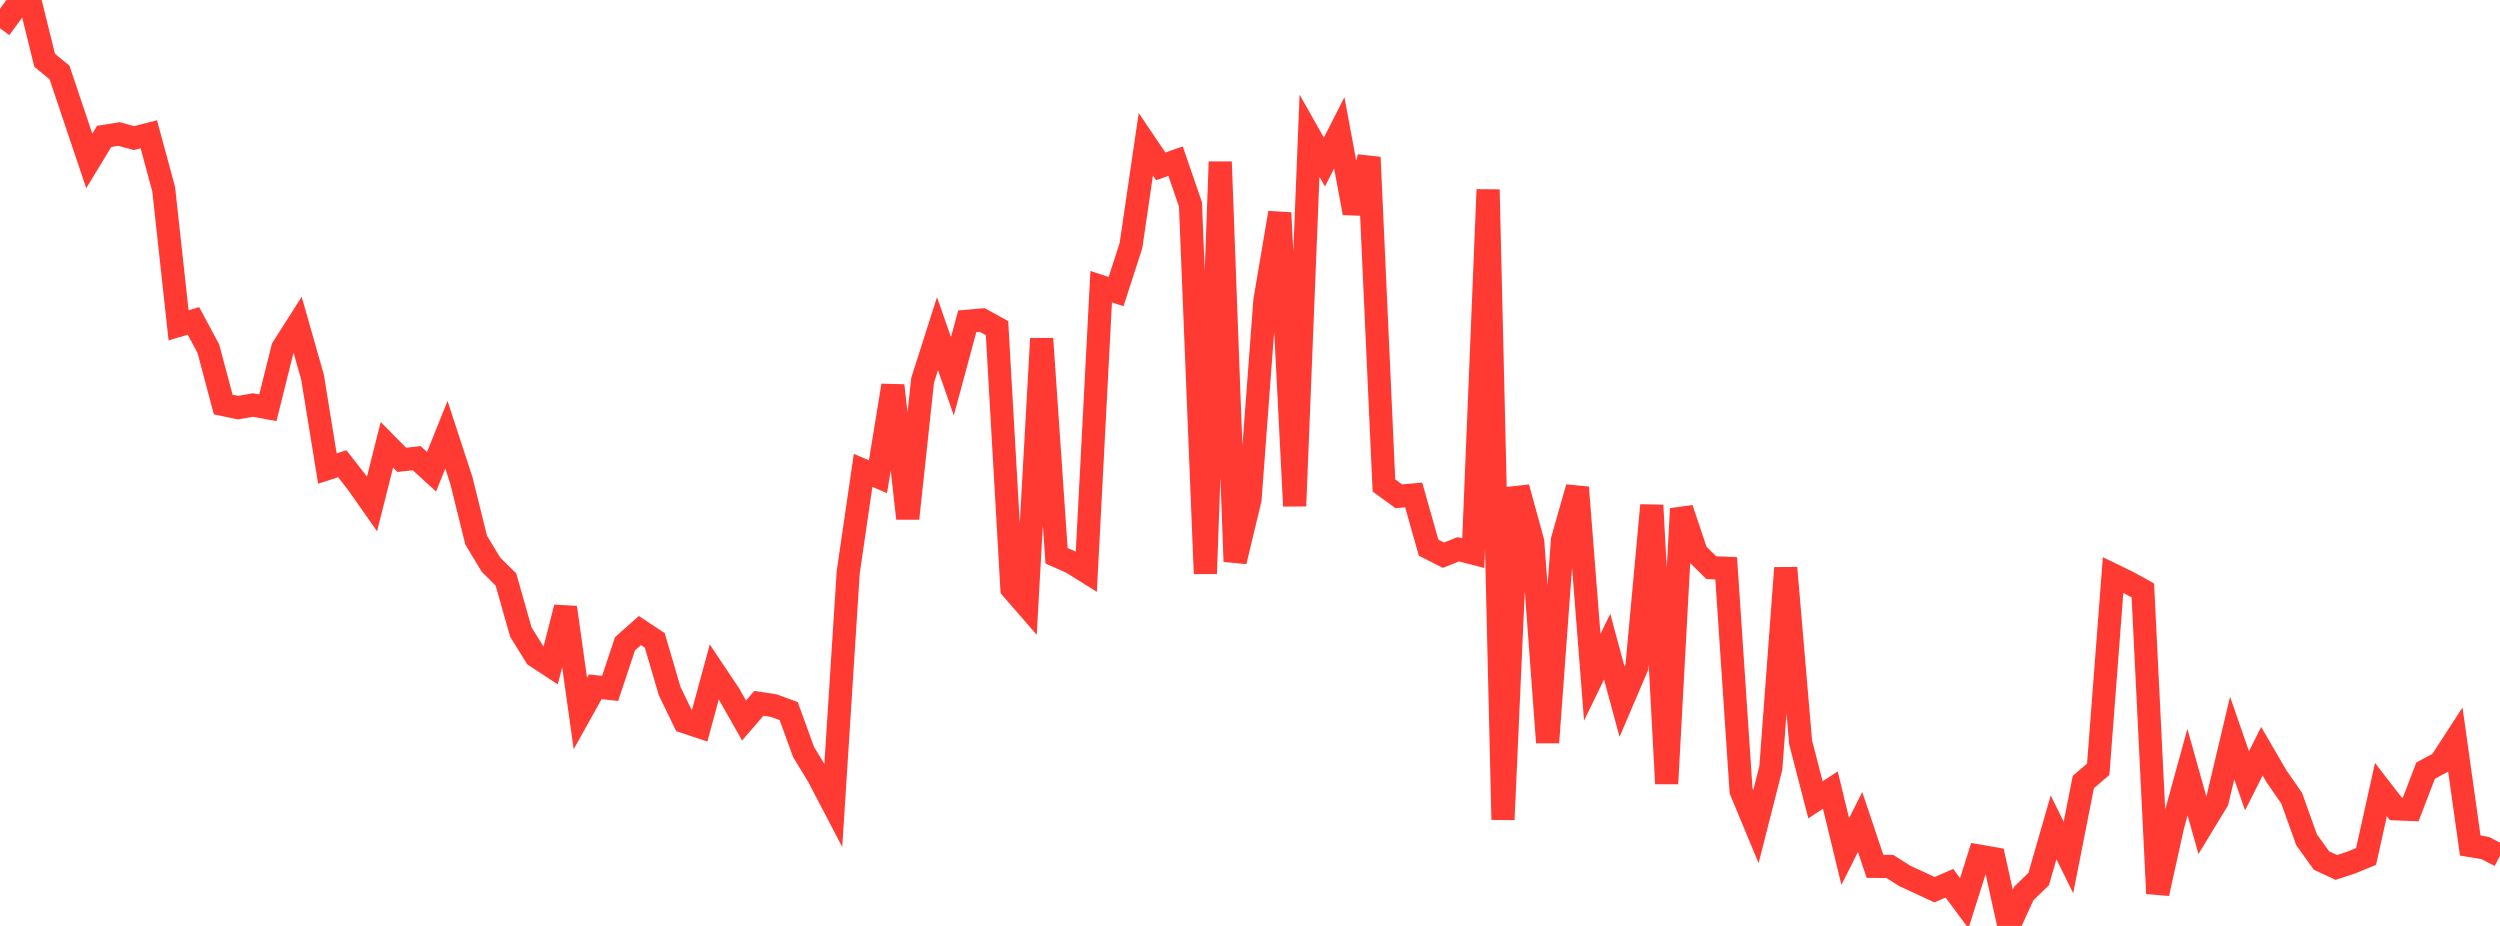 <?xml version="1.0" standalone="no"?>
<!DOCTYPE svg PUBLIC "-//W3C//DTD SVG 1.1//EN" "http://www.w3.org/Graphics/SVG/1.1/DTD/svg11.dtd">

<svg width="135" height="50" viewBox="0 0 135 50" preserveAspectRatio="none" 
  xmlns="http://www.w3.org/2000/svg"
  xmlns:xlink="http://www.w3.org/1999/xlink">


<polyline points="0.0, 1.526 0.804, 0.432 1.607, 0.0 2.411, 3.256 3.214, 3.914 4.018, 6.307 4.821, 8.689 5.625, 7.366 6.429, 7.237 7.232, 7.458 8.036, 7.252 8.839, 10.218 9.643, 17.569 10.446, 17.329 11.25, 18.826 12.054, 21.844 12.857, 22.014 13.661, 21.871 14.464, 22.019 15.268, 18.799 16.071, 17.537 16.875, 20.358 17.679, 25.302 18.482, 25.042 19.286, 26.069 20.089, 27.213 20.893, 24.018 21.696, 24.832 22.5, 24.741 23.304, 25.474 24.107, 23.476 24.911, 25.934 25.714, 29.17 26.518, 30.499 27.321, 31.294 28.125, 34.129 28.929, 35.427 29.732, 35.955 30.536, 32.803 31.339, 38.528 32.143, 37.085 32.946, 37.176 33.75, 34.763 34.554, 34.05 35.357, 34.581 36.161, 37.318 36.964, 38.975 37.768, 39.241 38.571, 36.288 39.375, 37.491 40.179, 38.908 40.982, 37.979 41.786, 38.104 42.589, 38.398 43.393, 40.607 44.196, 41.929 45.0, 43.468 45.804, 30.898 46.607, 25.4 47.411, 25.742 48.214, 20.818 49.018, 27.997 49.821, 20.536 50.625, 18.018 51.429, 20.32 52.232, 17.349 53.036, 17.278 53.839, 17.72 54.643, 31.784 55.446, 32.709 56.25, 18.287 57.054, 30.011 57.857, 30.367 58.661, 30.868 59.464, 15.482 60.268, 15.746 61.071, 13.268 61.875, 7.79 62.679, 8.982 63.482, 8.704 64.286, 11.039 65.089, 30.977 65.893, 8.739 66.696, 30.32 67.5, 26.973 68.304, 16.229 69.107, 11.492 69.911, 27.324 70.714, 7.329 71.518, 8.751 72.321, 7.173 73.125, 11.502 73.929, 8.495 74.732, 26.215 75.536, 26.8 76.339, 26.728 77.143, 29.574 77.946, 29.981 78.75, 29.661 79.554, 29.871 80.357, 10.239 81.161, 44.261 81.964, 26.325 82.768, 29.254 83.571, 40.093 84.375, 29.148 85.179, 26.324 85.982, 36.573 86.786, 34.92 87.589, 37.89 88.393, 36.009 89.196, 27.285 90.0, 42.316 90.804, 27.471 91.607, 29.863 92.411, 30.654 93.214, 30.686 94.018, 42.703 94.821, 44.636 95.625, 41.474 96.429, 30.668 97.232, 40.081 98.036, 43.191 98.839, 42.664 99.643, 45.982 100.446, 44.388 101.25, 46.784 102.054, 46.789 102.857, 47.299 103.661, 47.669 104.464, 48.045 105.268, 47.693 106.071, 48.777 106.875, 46.229 107.679, 46.37 108.482, 50.0 109.286, 48.246 110.089, 47.469 110.893, 44.679 111.696, 46.304 112.5, 42.229 113.304, 41.542 114.107, 31.051 114.911, 31.441 115.714, 31.885 116.518, 48.249 117.321, 44.616 118.125, 41.694 118.929, 44.565 119.732, 43.244 120.536, 39.854 121.339, 42.163 122.143, 40.566 122.946, 41.944 123.75, 43.102 124.554, 45.348 125.357, 46.466 126.161, 46.842 126.964, 46.579 127.768, 46.248 128.571, 42.636 129.375, 43.677 130.179, 43.709 130.982, 41.615 131.786, 41.183 132.589, 39.947 133.393, 45.659 134.196, 45.792 135.0, 46.205" fill="none" stroke="#ff3a33" stroke-width="1.25"/>

</svg>